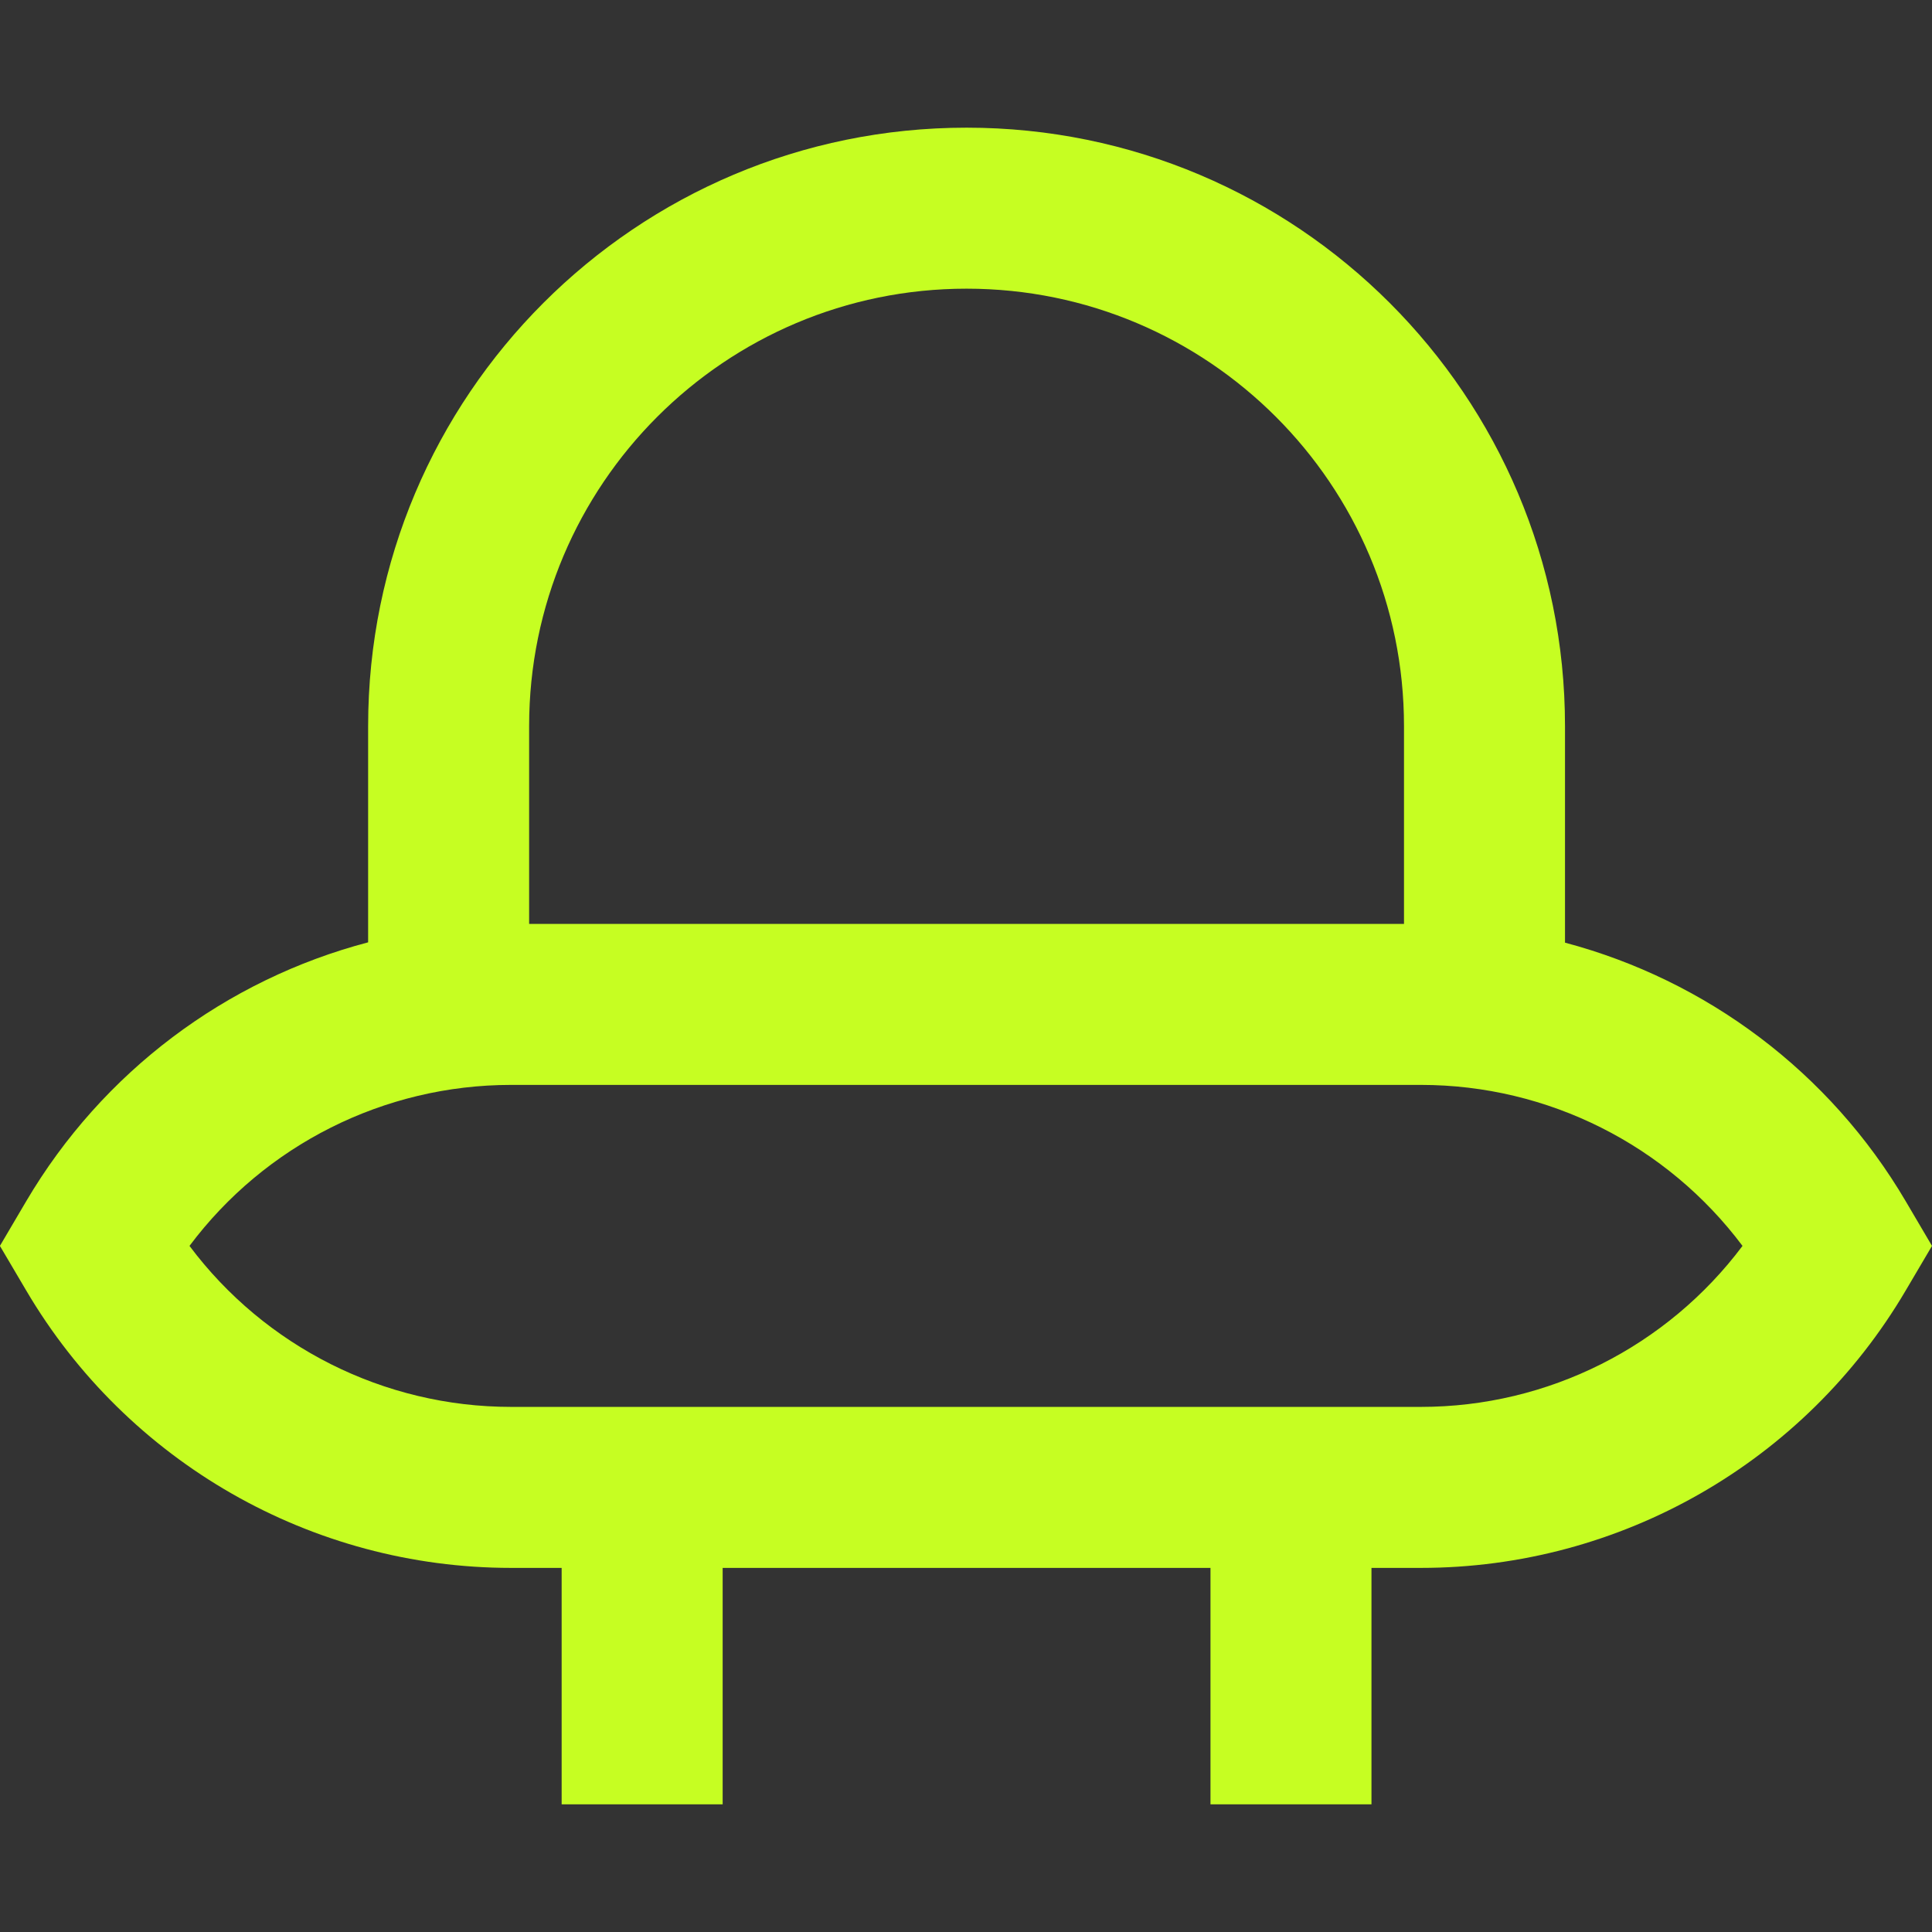 <svg width="24" height="24" viewBox="0 0 24 24" fill="none" xmlns="http://www.w3.org/2000/svg">
<rect x="0" y="0" width="24" height="24" fill="#333333" stroke="none"/>
<g clip-path="url(#clip0_4124_672)">
<path fill-rule="evenodd" clip-rule="evenodd" d="M6.573 9.02C6.573 6.019 9.006 3.586 12.007 3.586C15.008 3.586 17.441 6.019 17.441 9.02V11.477H6.573V9.02ZM4.573 11.706V9.02C4.573 4.914 7.901 1.586 12.007 1.586C16.113 1.586 19.441 4.914 19.441 9.02V11.71C21.197 12.176 22.729 13.316 23.674 14.923L24 15.477L23.674 16.03C22.418 18.166 20.127 19.477 17.651 19.477H17.037V22.414H15.037V19.477H8.977V22.414H6.977V19.477H6.349C3.873 19.477 1.582 18.166 0.325 16.03L-0.001 15.477L0.325 14.923C1.274 13.312 2.811 12.169 4.573 11.706ZM6.349 17.477C4.767 17.477 3.29 16.727 2.354 15.477C3.29 14.226 4.767 13.477 6.349 13.477H17.651C19.233 13.477 20.709 14.226 21.646 15.477C20.709 16.727 19.233 17.477 17.651 17.477H6.349Z" fill="#C6FE22"/>
</g>
<defs>
<clipPath id="clip0_4124_672">
<rect width="24" height="24" fill="white"/>
</clipPath>
</defs>
</svg>
